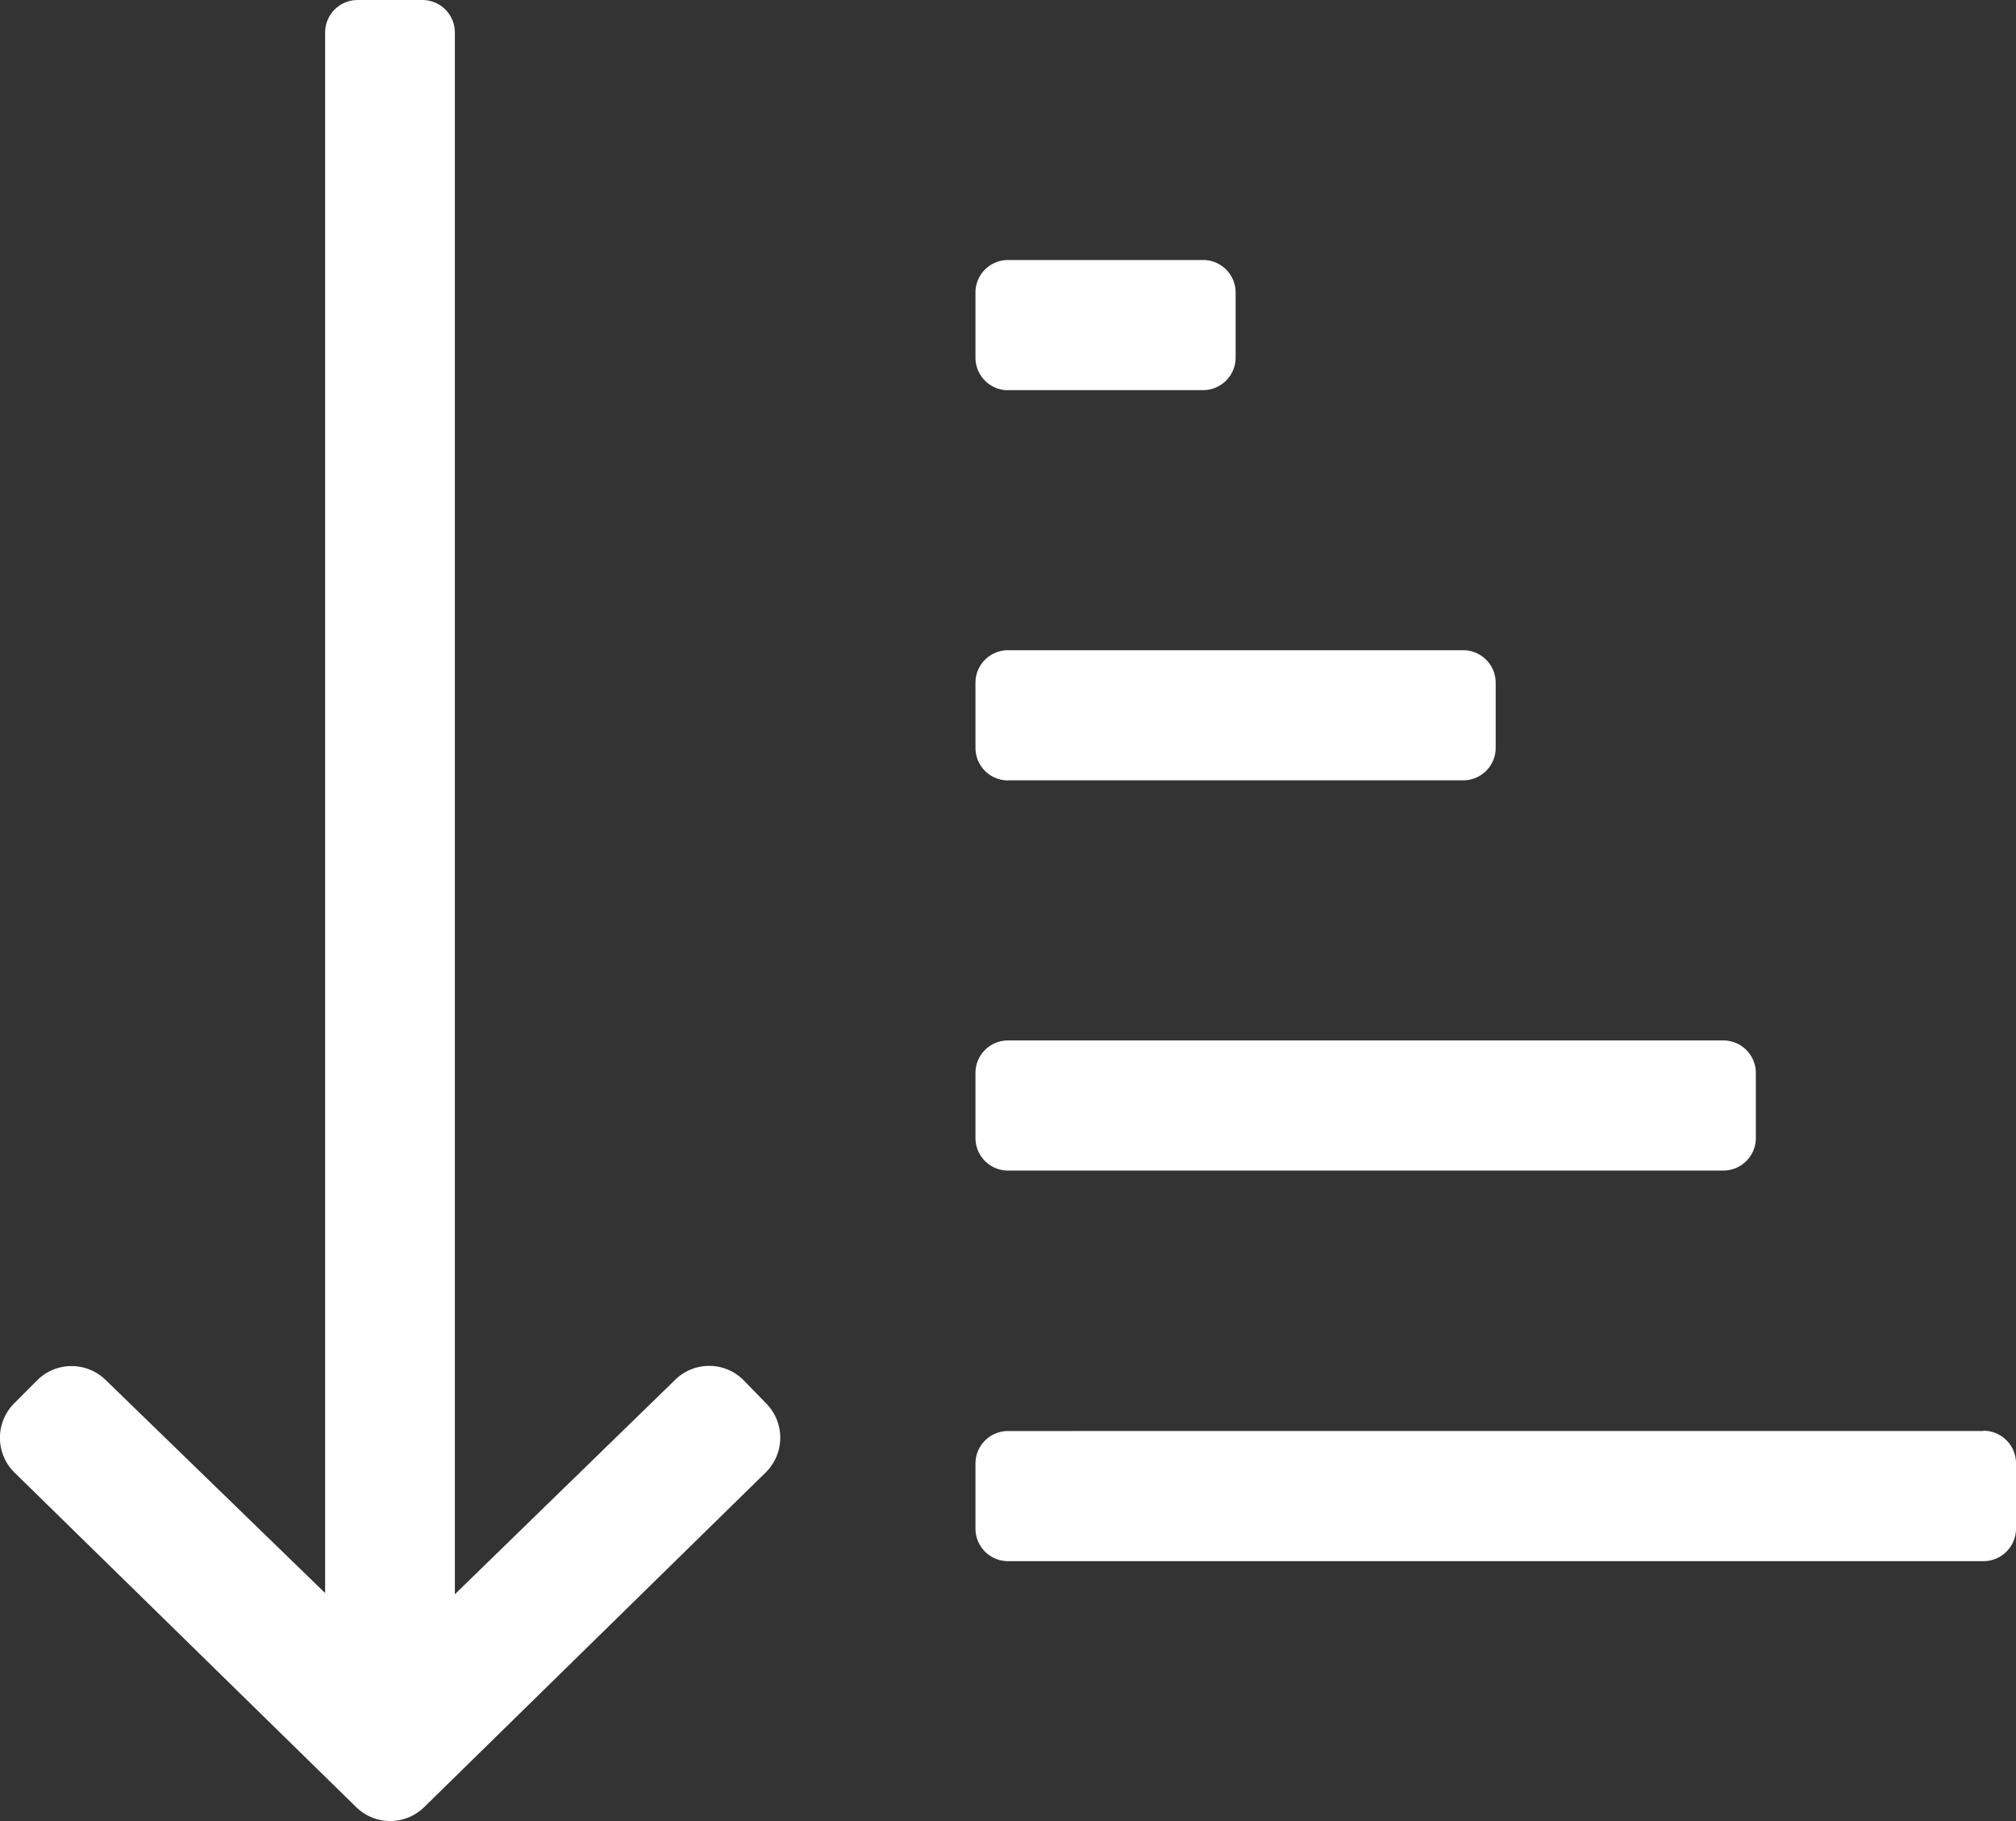 <svg xmlns="http://www.w3.org/2000/svg" width="22" height="19.871" viewBox="0 0 22 19.871">
  <rect x="0" y="0" width="22" height="19.871" fill="#333333" stroke="none"/>
  <path id="Path_218" data-name="Path 218" d="M26.971,44.773h7.806a.355.355,0,0,0,.355-.355v-.71a.355.355,0,0,0-.355-.355H26.971a.355.355,0,0,0-.355.355v.71A.355.355,0,0,0,26.971,44.773Zm0-8.516H29.1a.355.355,0,0,0,.355-.355v-.71a.355.355,0,0,0-.355-.355H26.971a.355.355,0,0,0-.355.355v.71A.355.355,0,0,0,26.971,36.258Zm0,4.258h4.967a.355.355,0,0,0,.355-.355v-.71a.355.355,0,0,0-.355-.355H26.971a.355.355,0,0,0-.355.355v.71A.355.355,0,0,0,26.971,40.516Zm10.645,7.1H26.971a.355.355,0,0,0-.355.355v.71a.355.355,0,0,0,.355.355H37.616a.355.355,0,0,0,.355-.355v-.71A.355.355,0,0,0,37.616,47.612ZM24.085,47.06a.529.529,0,0,0-.75,0l-2.4,2.336V32.355A.355.355,0,0,0,20.585,32h-.711a.355.355,0,0,0-.355.355V49.383l-2.392-2.322a.532.532,0,0,0-.75,0l-.25.251a.532.532,0,0,0,0,.754l3.728,3.65a.53.53,0,0,0,.748,0l3.726-3.651a.532.532,0,0,0,0-.754Z" transform="translate(-15.971 -32)" fill="#fff"/>
</svg>
